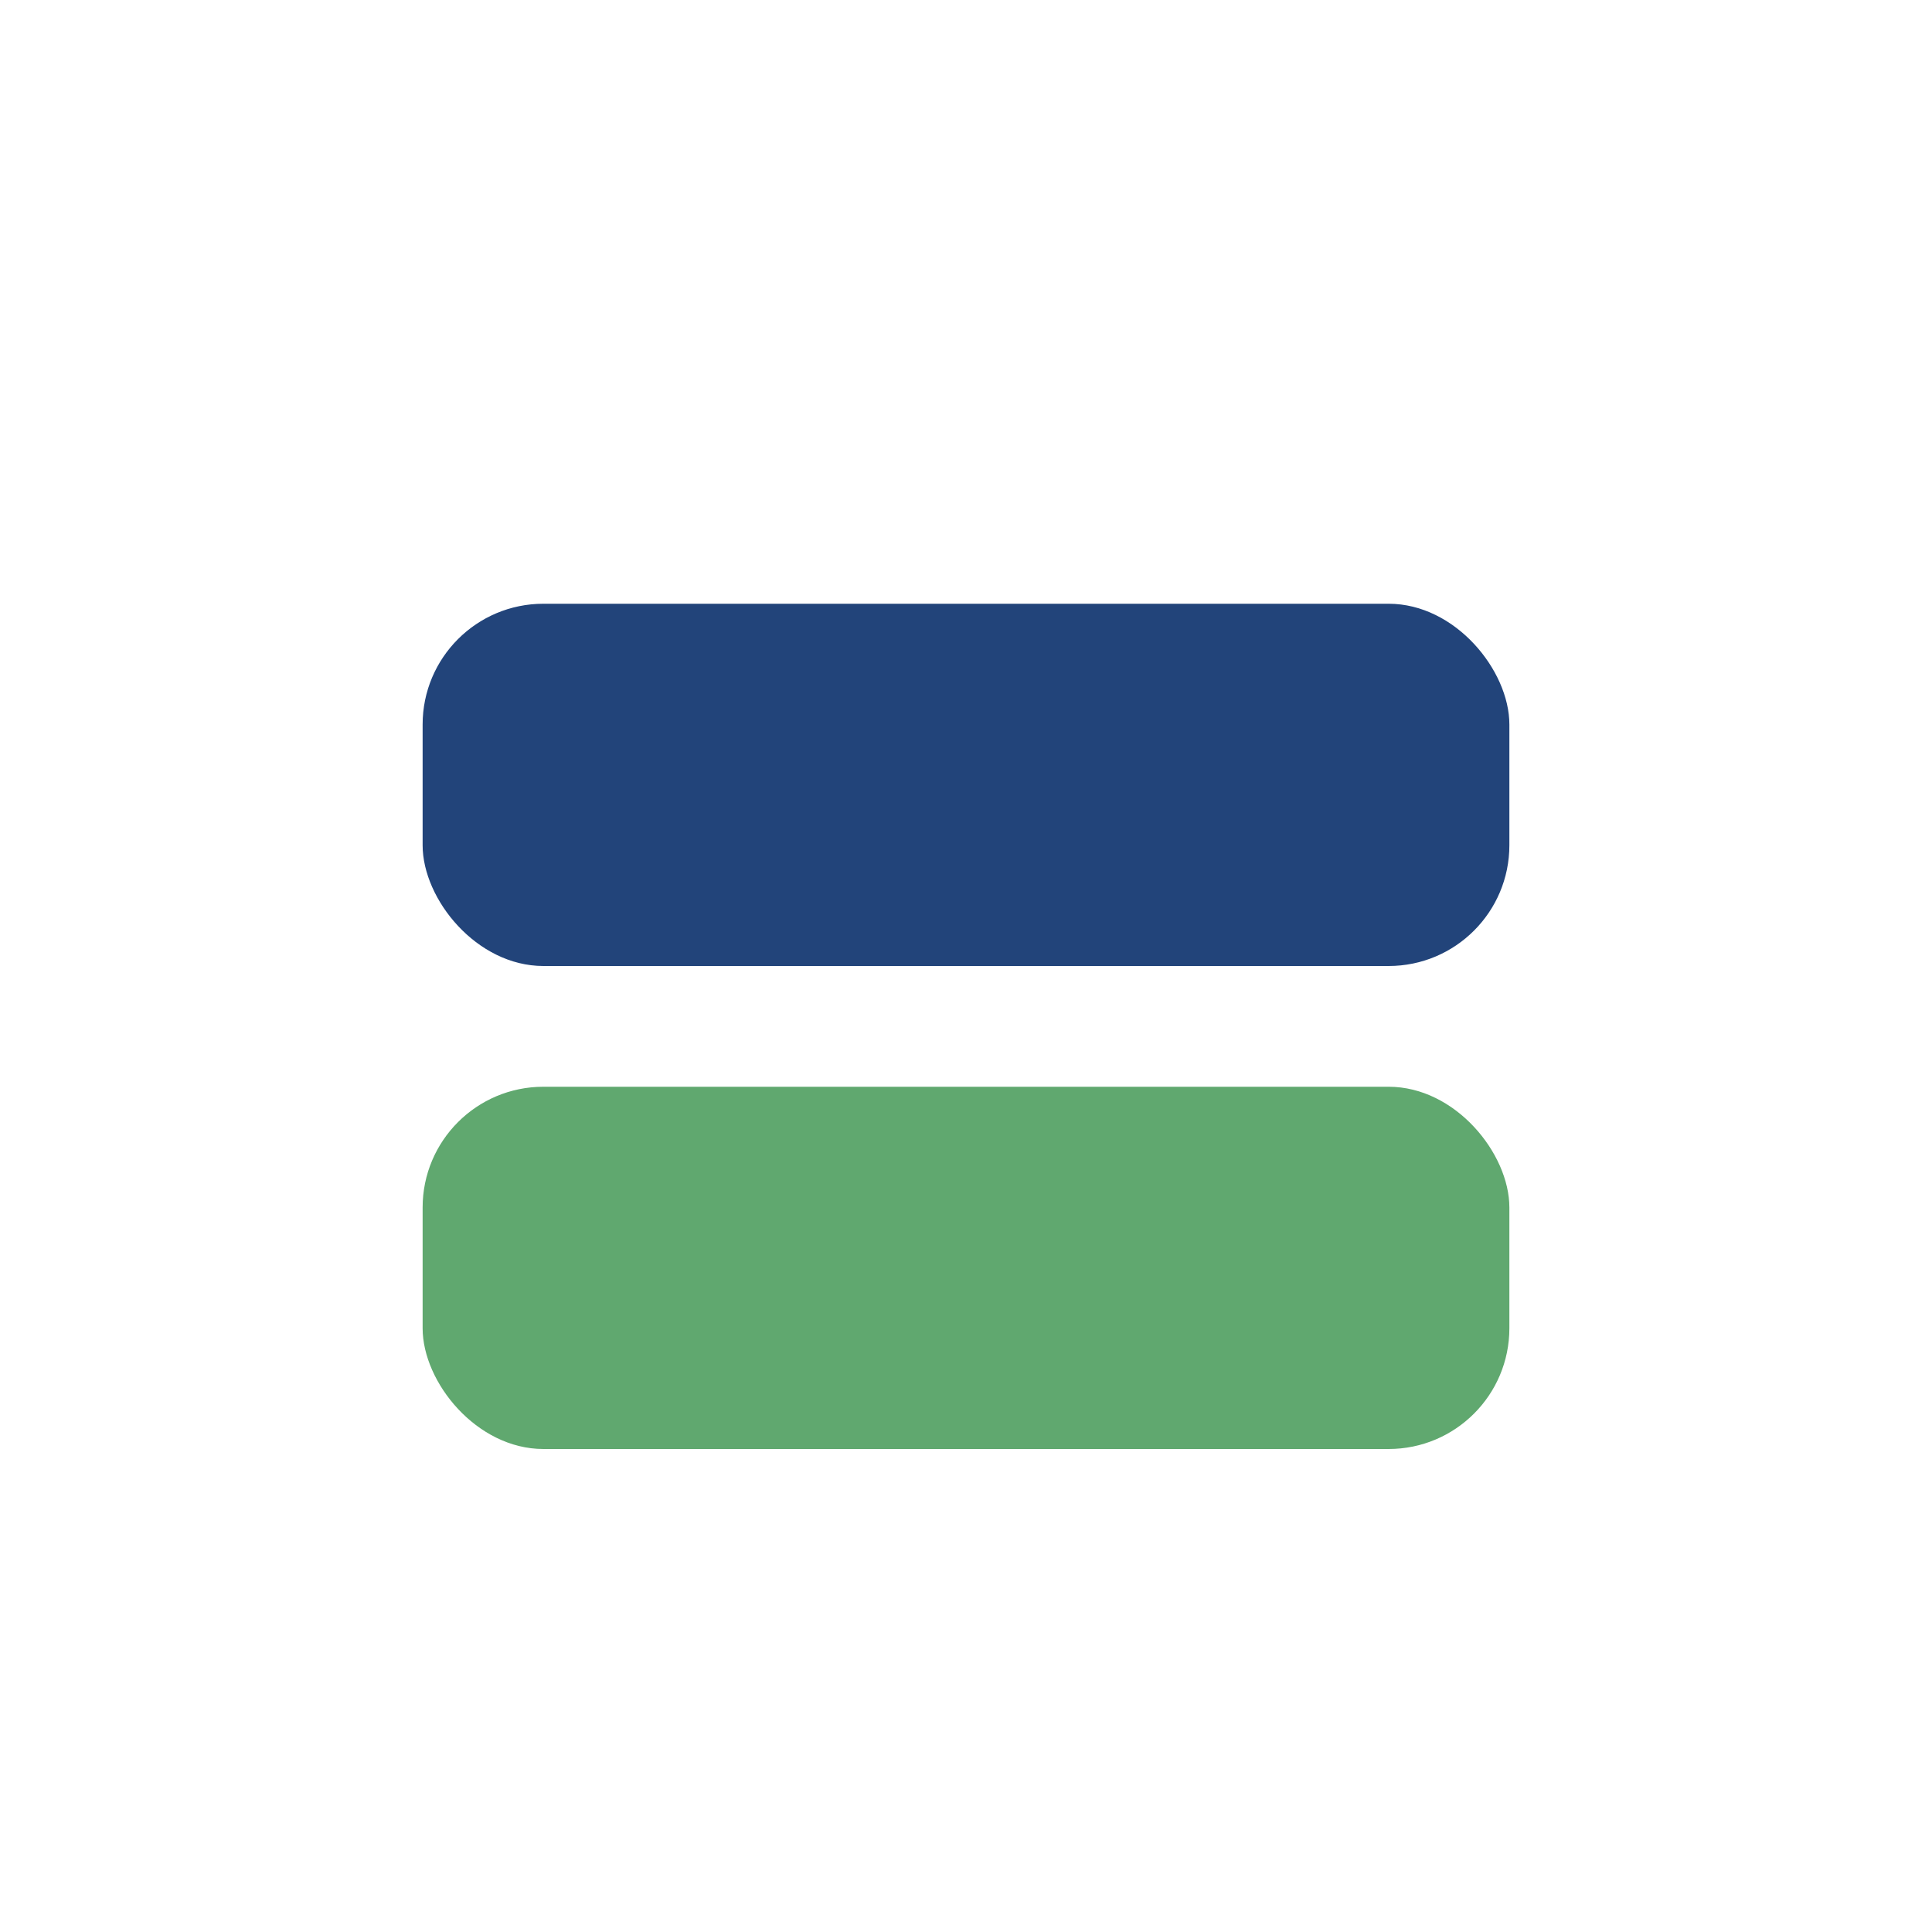 <?xml version="1.0" encoding="UTF-8"?>
<svg xmlns="http://www.w3.org/2000/svg" width="32" height="32" viewBox="0 0 32 32"><rect x="7" y="10" width="18" height="6" rx="2" fill="#22447A"/><rect x="7" y="18" width="18" height="6" rx="2" fill="#60A86F"/></svg>